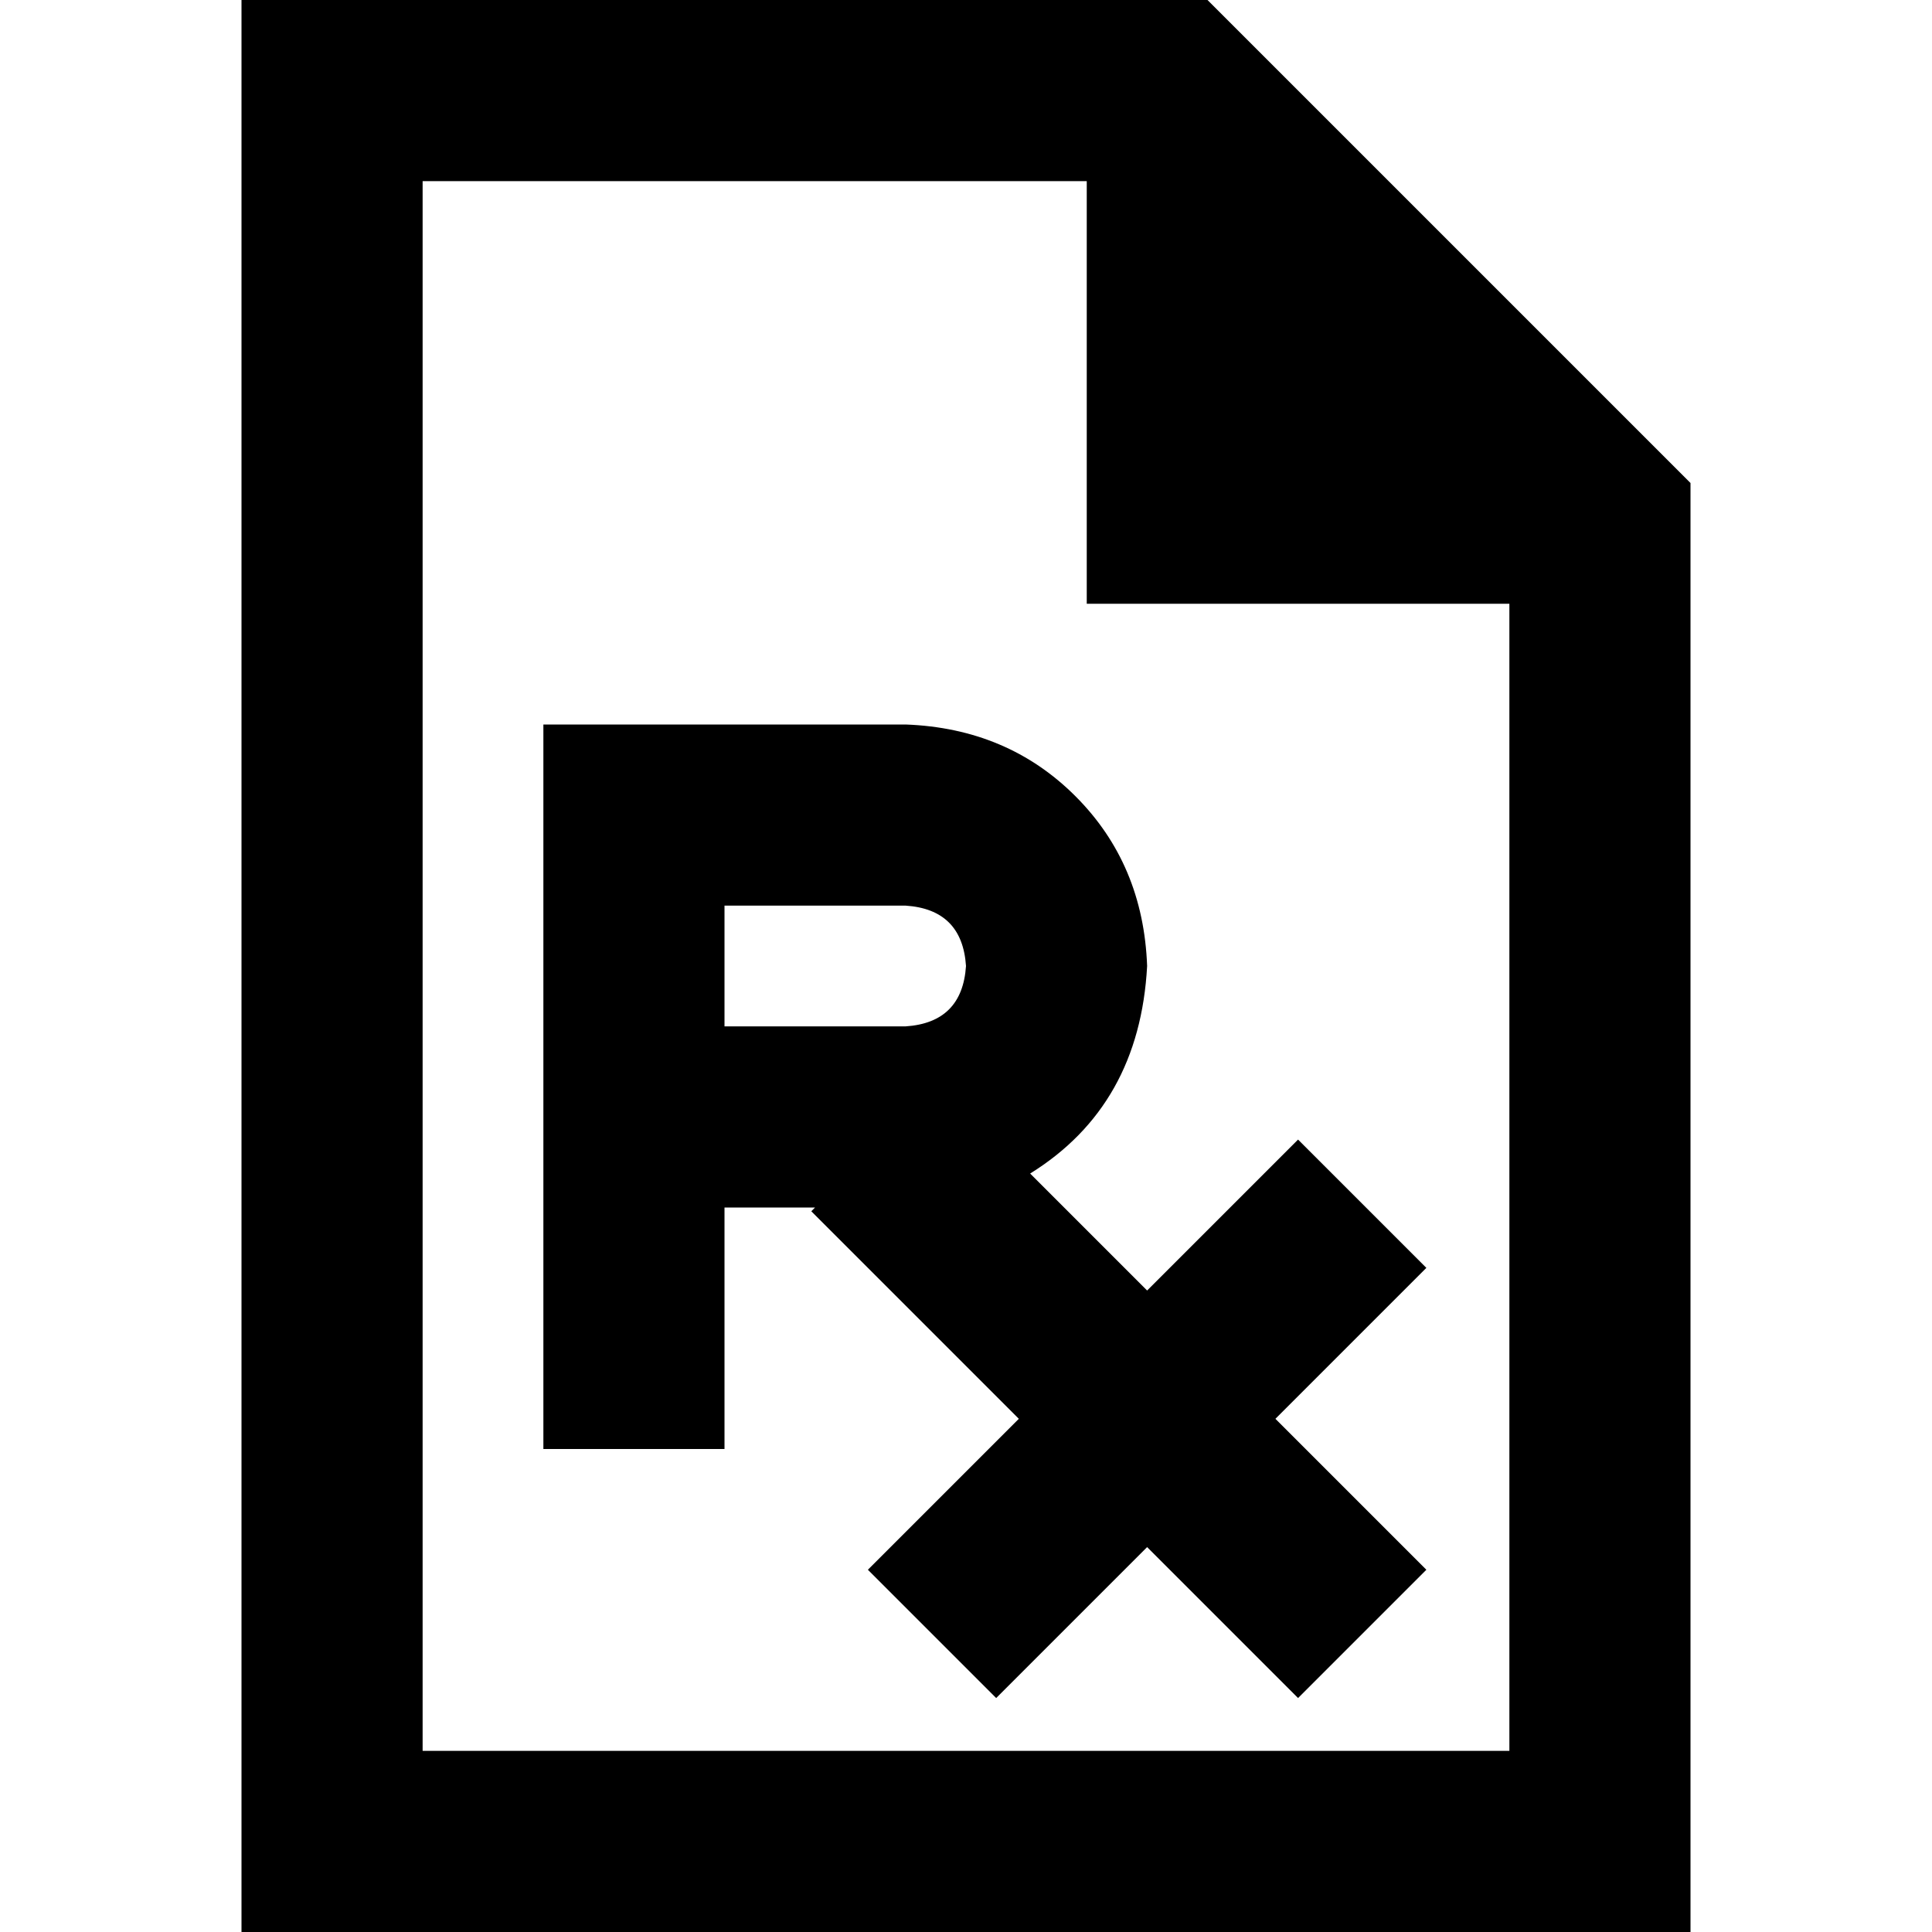 <svg xmlns="http://www.w3.org/2000/svg" viewBox="0 0 512 512">
  <path d="M 112 48 L 288 48 L 112 48 L 288 48 L 288 160 L 288 160 L 400 160 L 400 160 L 400 464 L 400 464 L 112 464 L 112 464 L 112 48 L 112 48 Z M 320 0 L 112 0 L 320 0 L 64 0 L 64 48 L 64 48 L 64 464 L 64 464 L 64 512 L 64 512 L 112 512 L 448 512 L 448 464 L 448 464 L 448 128 L 448 128 L 320 0 L 320 0 Z M 168 192 L 144 192 L 168 192 L 144 192 L 144 216 L 144 216 L 144 296 L 144 296 L 144 360 L 144 360 L 144 384 L 144 384 L 192 384 L 192 384 L 192 360 L 192 360 L 192 320 L 192 320 L 216 320 L 216 320 L 215 321 L 215 321 L 270 376 L 270 376 L 247 399 L 247 399 L 230 416 L 230 416 L 264 450 L 264 450 L 281 433 L 281 433 L 304 410 L 304 410 L 327 433 L 327 433 L 344 450 L 344 450 L 378 416 L 378 416 L 361 399 L 361 399 L 338 376 L 338 376 L 361 353 L 361 353 L 378 336 L 378 336 L 344 302 L 344 302 L 327 319 L 327 319 L 304 342 L 304 342 L 273 311 L 273 311 Q 302 293 304 256 Q 303 229 285 211 Q 267 193 240 192 L 168 192 L 168 192 Z M 240 272 L 192 272 L 240 272 L 192 272 L 192 240 L 192 240 L 240 240 L 240 240 Q 255 241 256 256 Q 255 271 240 272 L 240 272 Z" />
</svg>